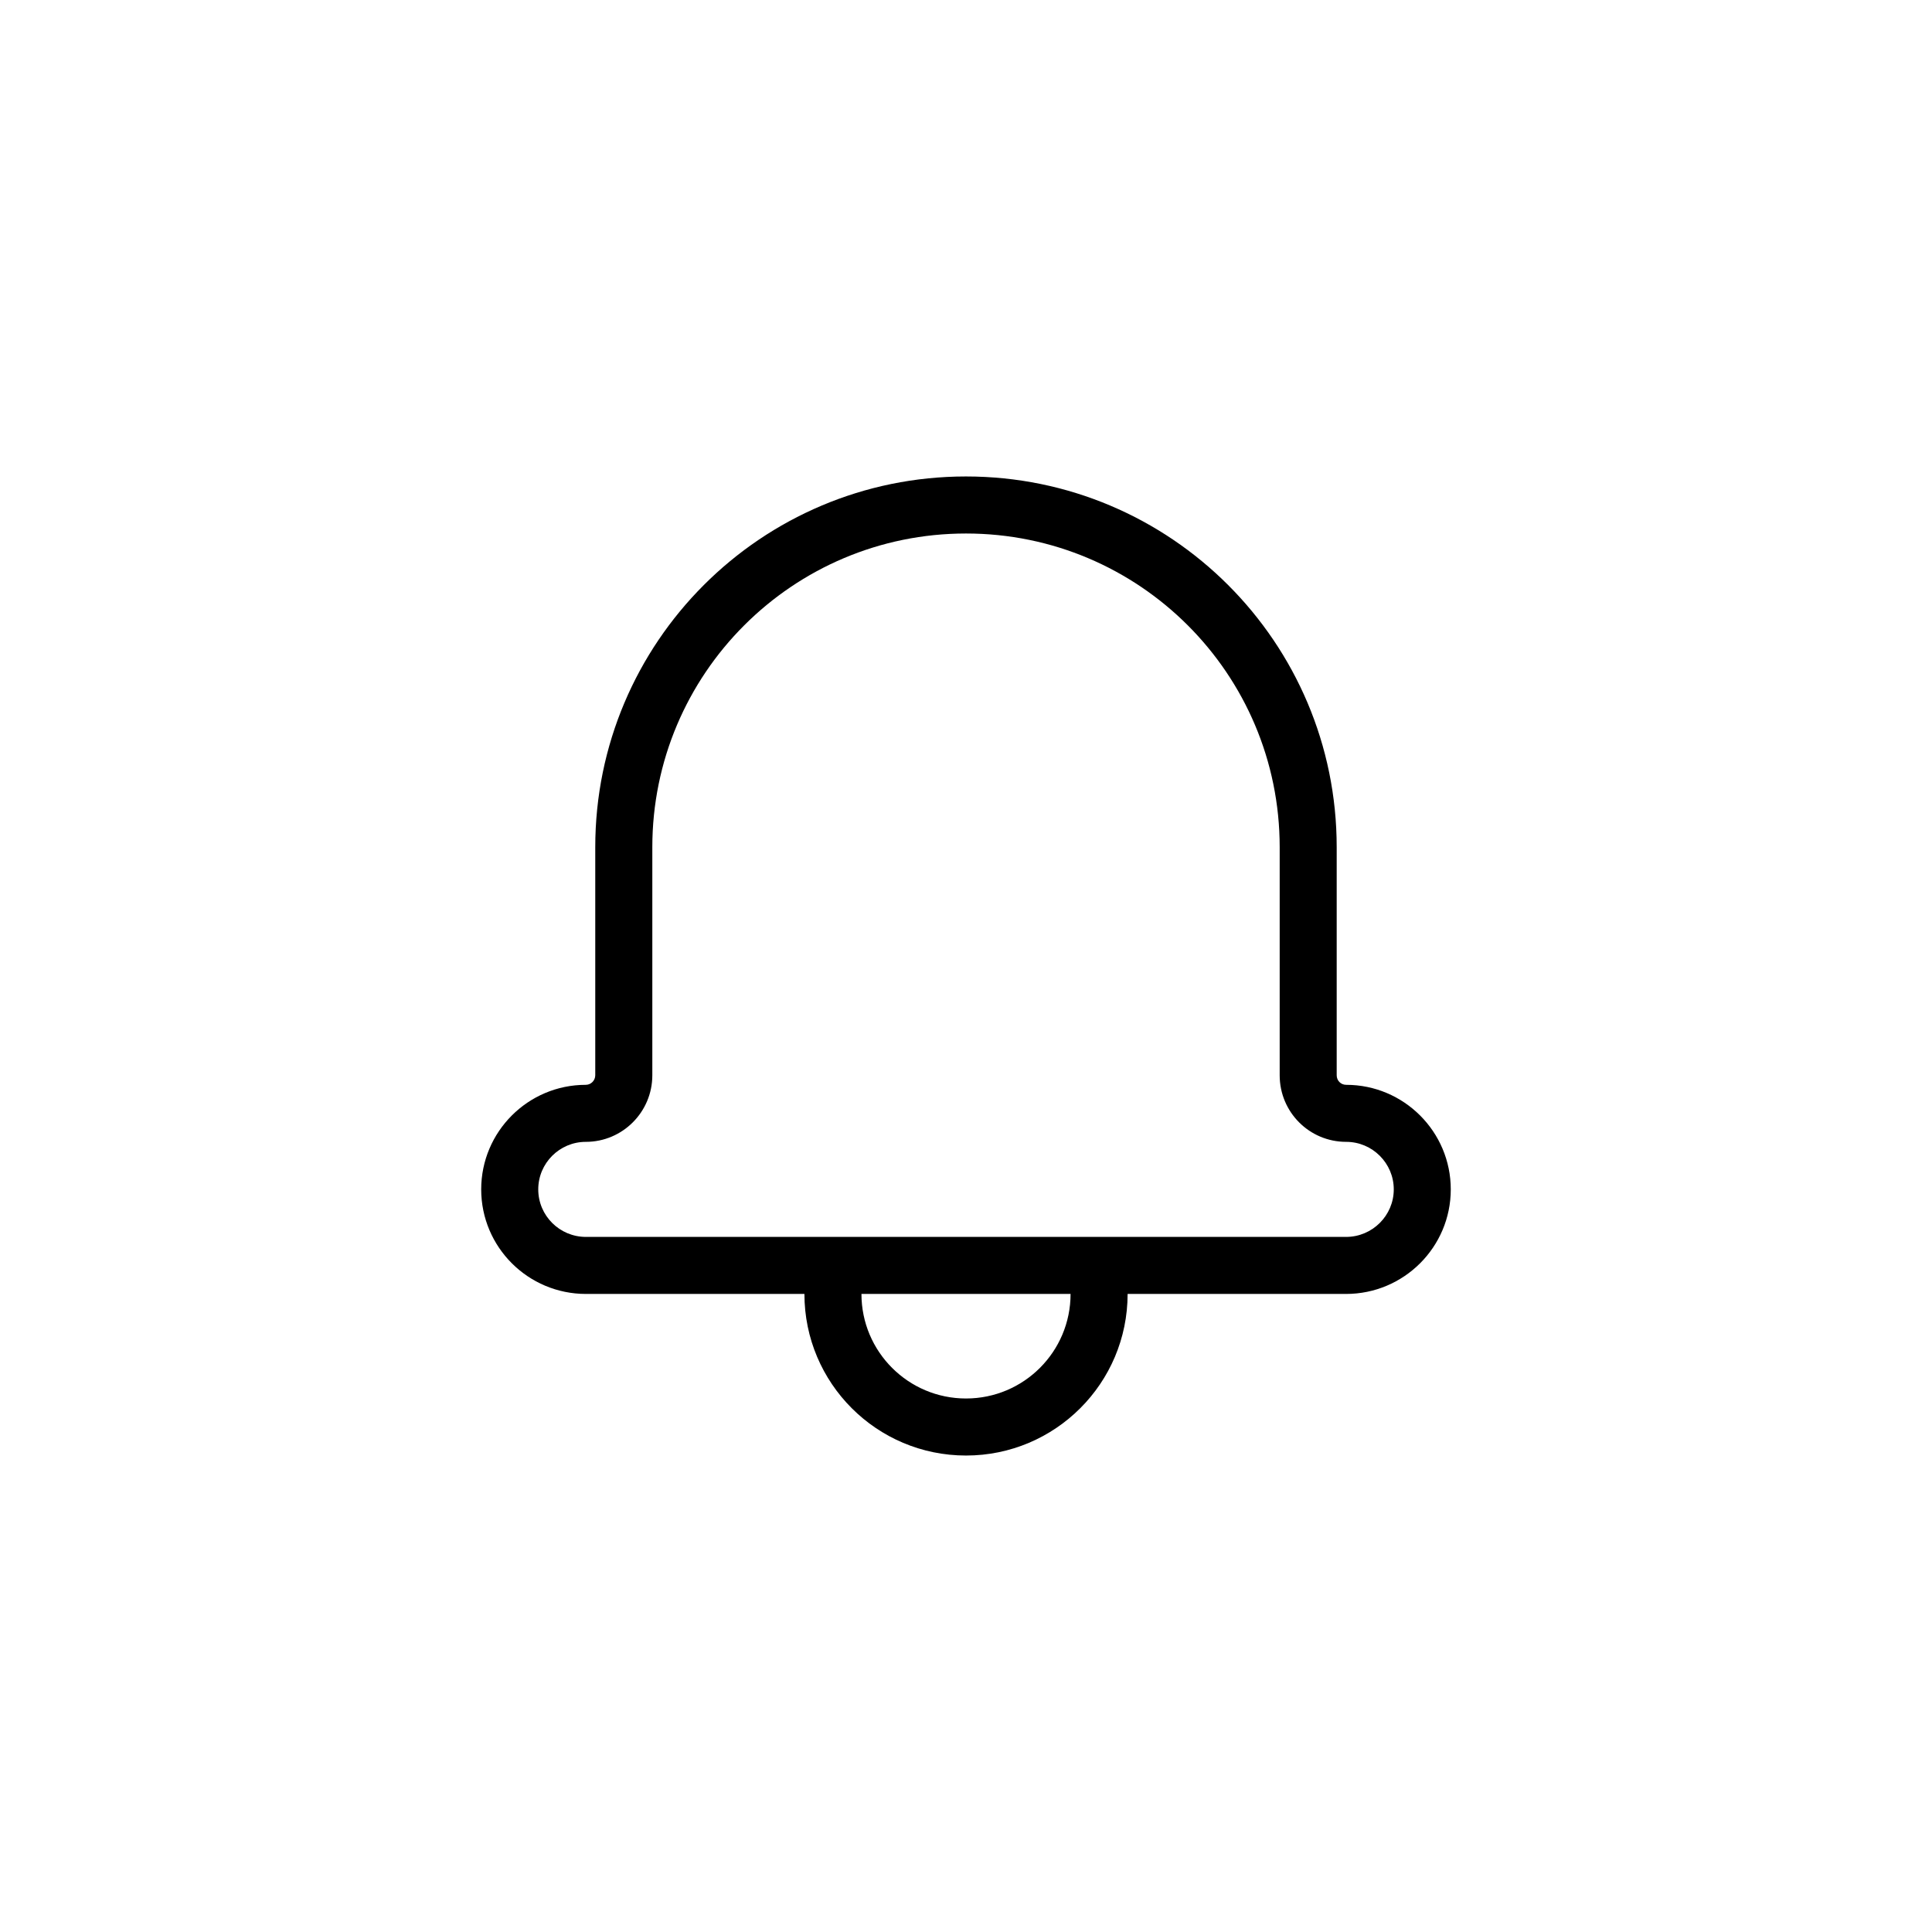 <?xml version="1.0" encoding="UTF-8"?>
<!-- Uploaded to: ICON Repo, www.svgrepo.com, Generator: ICON Repo Mixer Tools -->
<svg fill="#000000" width="800px" height="800px" version="1.1" viewBox="144 144 512 512" xmlns="http://www.w3.org/2000/svg">
 <path d="m500.75 431.49c15.277 0 27.719 12.414 27.719 27.707 0 15.293-12.438 27.711-27.758 27.711h-201.43c-15.328 0-27.758-12.402-27.758-27.711 0-15.289 12.418-27.707 27.719-27.707 1.371 0 2.508-1.141 2.508-2.531v-60.449c0-54.27 43.98-98.242 98.246-98.242s98.242 43.98 98.242 98.242v60.449c0 1.422 1.109 2.531 2.508 2.531zm0 15.113c-9.746 0-17.621-7.875-17.621-17.645v-60.449c0-45.914-37.211-83.125-83.129-83.125s-83.129 37.203-83.129 83.125v60.449c0 9.738-7.902 17.645-17.625 17.645-6.953 0-12.605 5.652-12.605 12.594 0 6.957 5.652 12.598 12.645 12.598h201.43c6.977 0 12.645-5.66 12.645-12.598s-5.668-12.594-12.605-12.594zm-143.57 40.305h15.113c0 15.305 12.406 27.707 27.711 27.707 15.301 0 27.707-12.402 27.707-27.707h15.117c0 23.648-19.176 42.824-42.824 42.824-23.652 0-42.824-19.176-42.824-42.824z"/>
</svg>